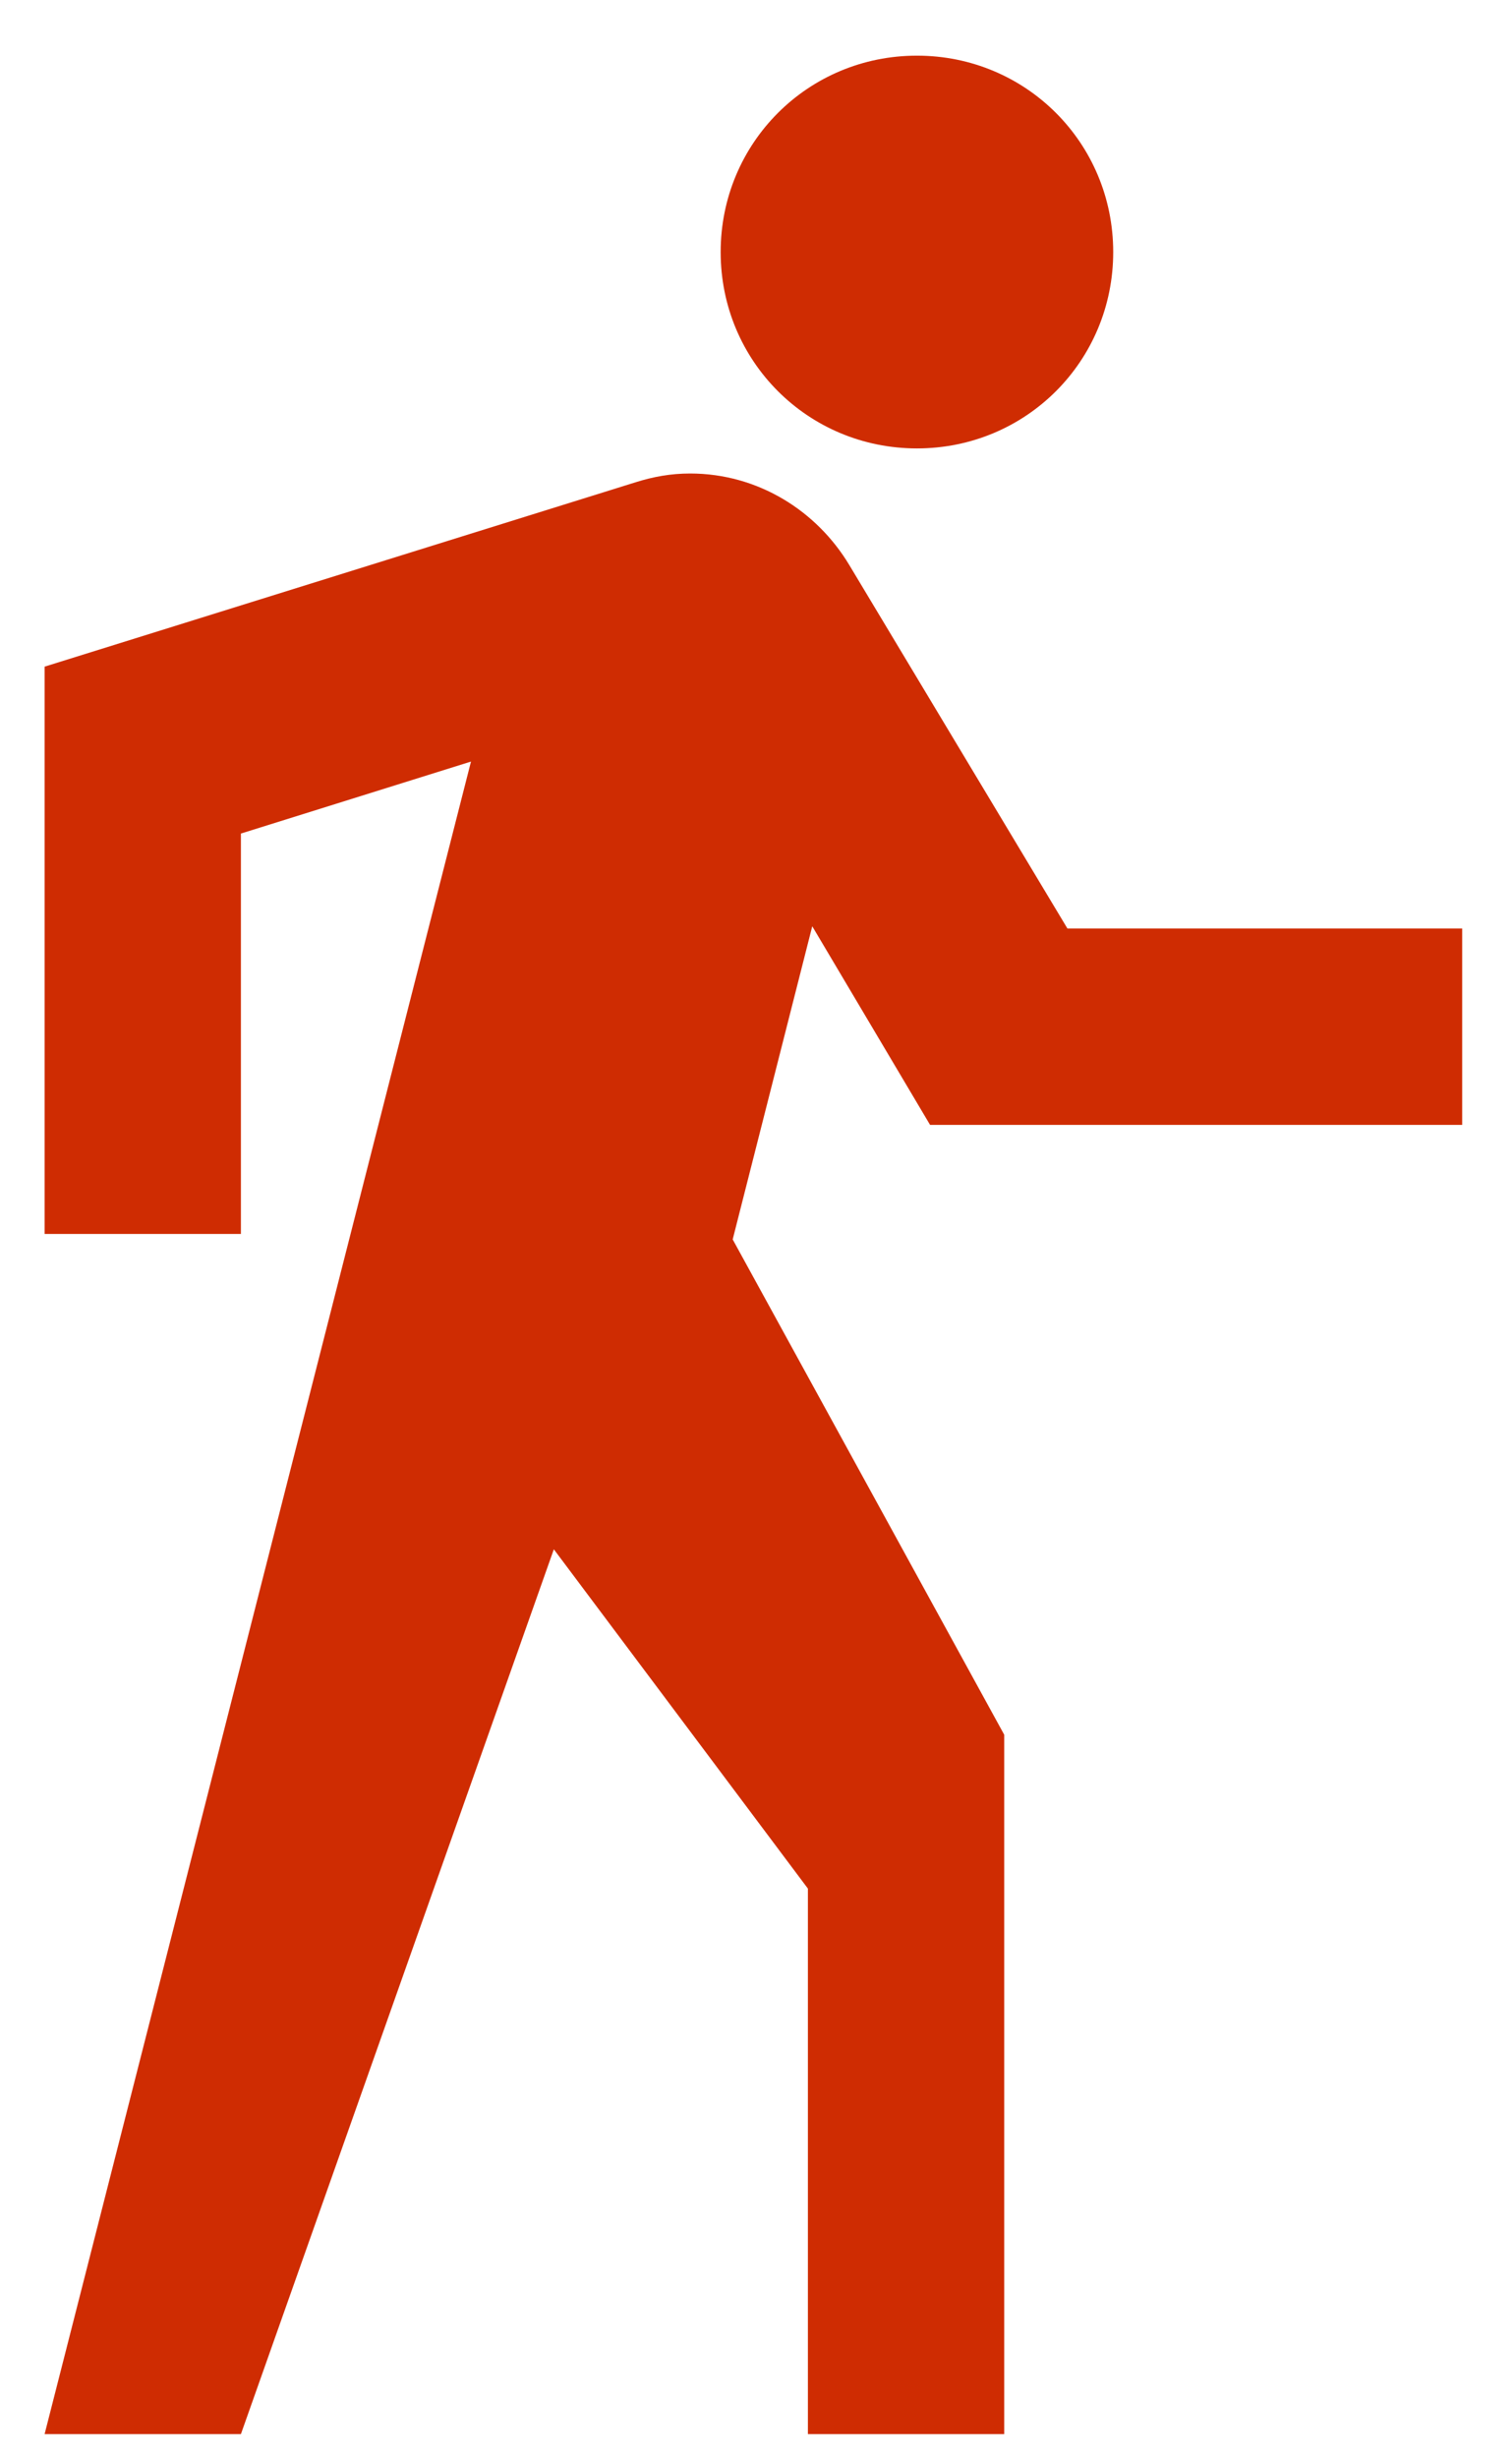 <?xml version="1.0" encoding="UTF-8"?> <svg xmlns="http://www.w3.org/2000/svg" width="24" height="39" viewBox="0 0 24 39" fill="none"> <path d="M14.763 17.846H23.209V14.73H16.943L13.482 8.966C12.963 8.101 12.028 7.512 10.955 7.512C10.643 7.512 10.366 7.564 10.089 7.651L0.708 10.576V19.576H3.824V13.224L7.476 12.082L0.708 38.616H3.824L8.791 24.579L12.824 29.962V38.616H15.94V27.521L11.63 19.663L12.893 14.695M14.555 7.114C16.286 7.114 17.67 5.73 17.67 3.999C17.67 2.268 16.286 0.883 14.555 0.883C12.824 0.883 11.439 2.268 11.439 3.999C11.439 5.73 12.824 7.114 14.555 7.114Z" fill="#CF2C02"></path> </svg> 